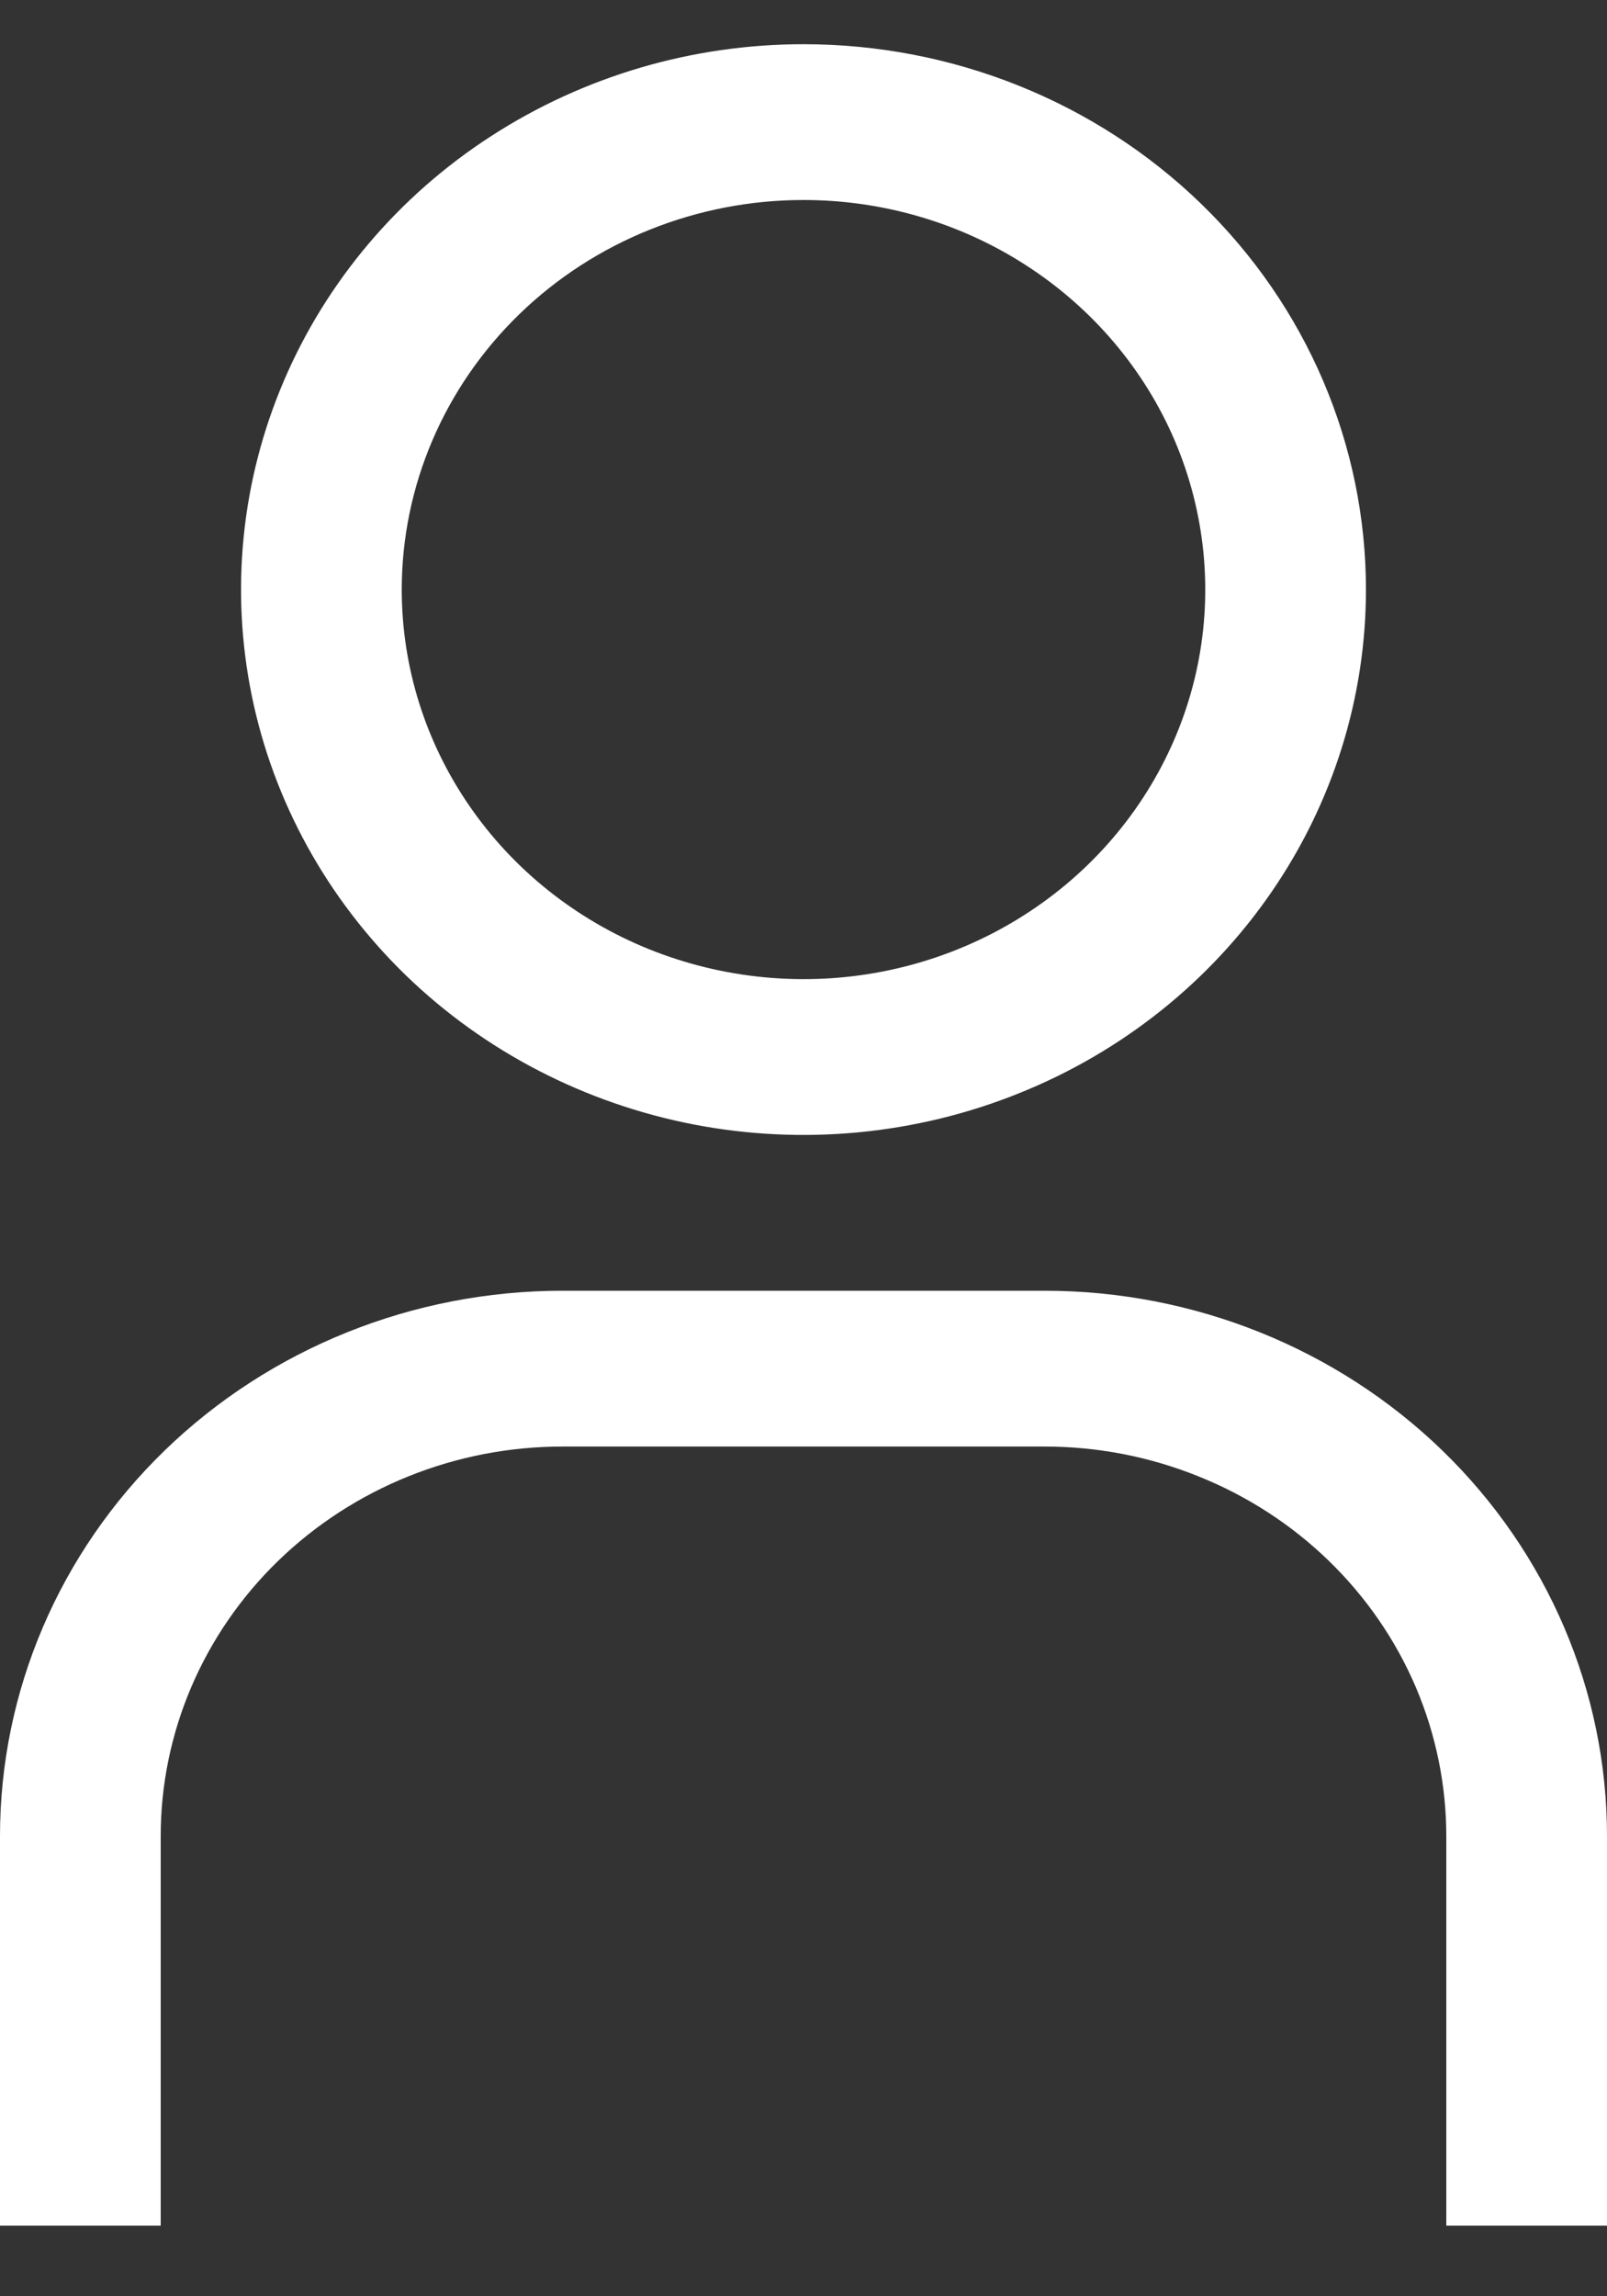 <svg width="14" height="20" viewBox="0 0 14 20" fill="none" xmlns="http://www.w3.org/2000/svg">
<rect x="0" y="0" width="14" height="20" fill="#333333" stroke="none"/>
<path d="M7 1.742C7.692 1.742 8.369 1.941 8.944 2.314C9.52 2.687 9.969 3.217 10.234 3.837C10.498 4.457 10.568 5.139 10.433 5.797C10.298 6.455 9.964 7.06 9.475 7.534C8.985 8.009 8.362 8.332 7.683 8.463C7.004 8.594 6.3 8.526 5.661 8.27C5.021 8.013 4.474 7.578 4.09 7.02C3.705 6.462 3.5 5.806 3.5 5.135C3.5 4.235 3.869 3.372 4.525 2.736C5.181 2.1 6.072 1.742 7 1.742ZM7 0.385C6.031 0.385 5.084 0.664 4.278 1.186C3.472 1.707 2.844 2.449 2.473 3.317C2.102 4.185 2.005 5.14 2.194 6.062C2.383 6.983 2.85 7.829 3.535 8.494C4.22 9.158 5.094 9.61 6.044 9.794C6.995 9.977 7.98 9.883 8.875 9.523C9.771 9.164 10.536 8.555 11.074 7.774C11.613 6.993 11.9 6.074 11.9 5.135C11.9 3.875 11.384 2.667 10.465 1.776C9.546 0.885 8.3 0.385 7 0.385Z" fill="white"/>
<path d="M14 19.385H12.6V15.992C12.6 15.547 12.509 15.105 12.334 14.694C12.158 14.282 11.9 13.908 11.575 13.593C11.25 13.278 10.864 13.028 10.439 12.858C10.015 12.687 9.56 12.599 9.1 12.599H4.9C3.972 12.599 3.082 12.957 2.425 13.593C1.769 14.229 1.4 15.092 1.4 15.992V19.385H0V15.992C0 14.732 0.516 13.524 1.435 12.633C2.354 11.743 3.6 11.242 4.9 11.242H9.1C10.4 11.242 11.646 11.743 12.565 12.633C13.484 13.524 14 14.732 14 15.992V19.385Z" fill="white"/>
</svg>
